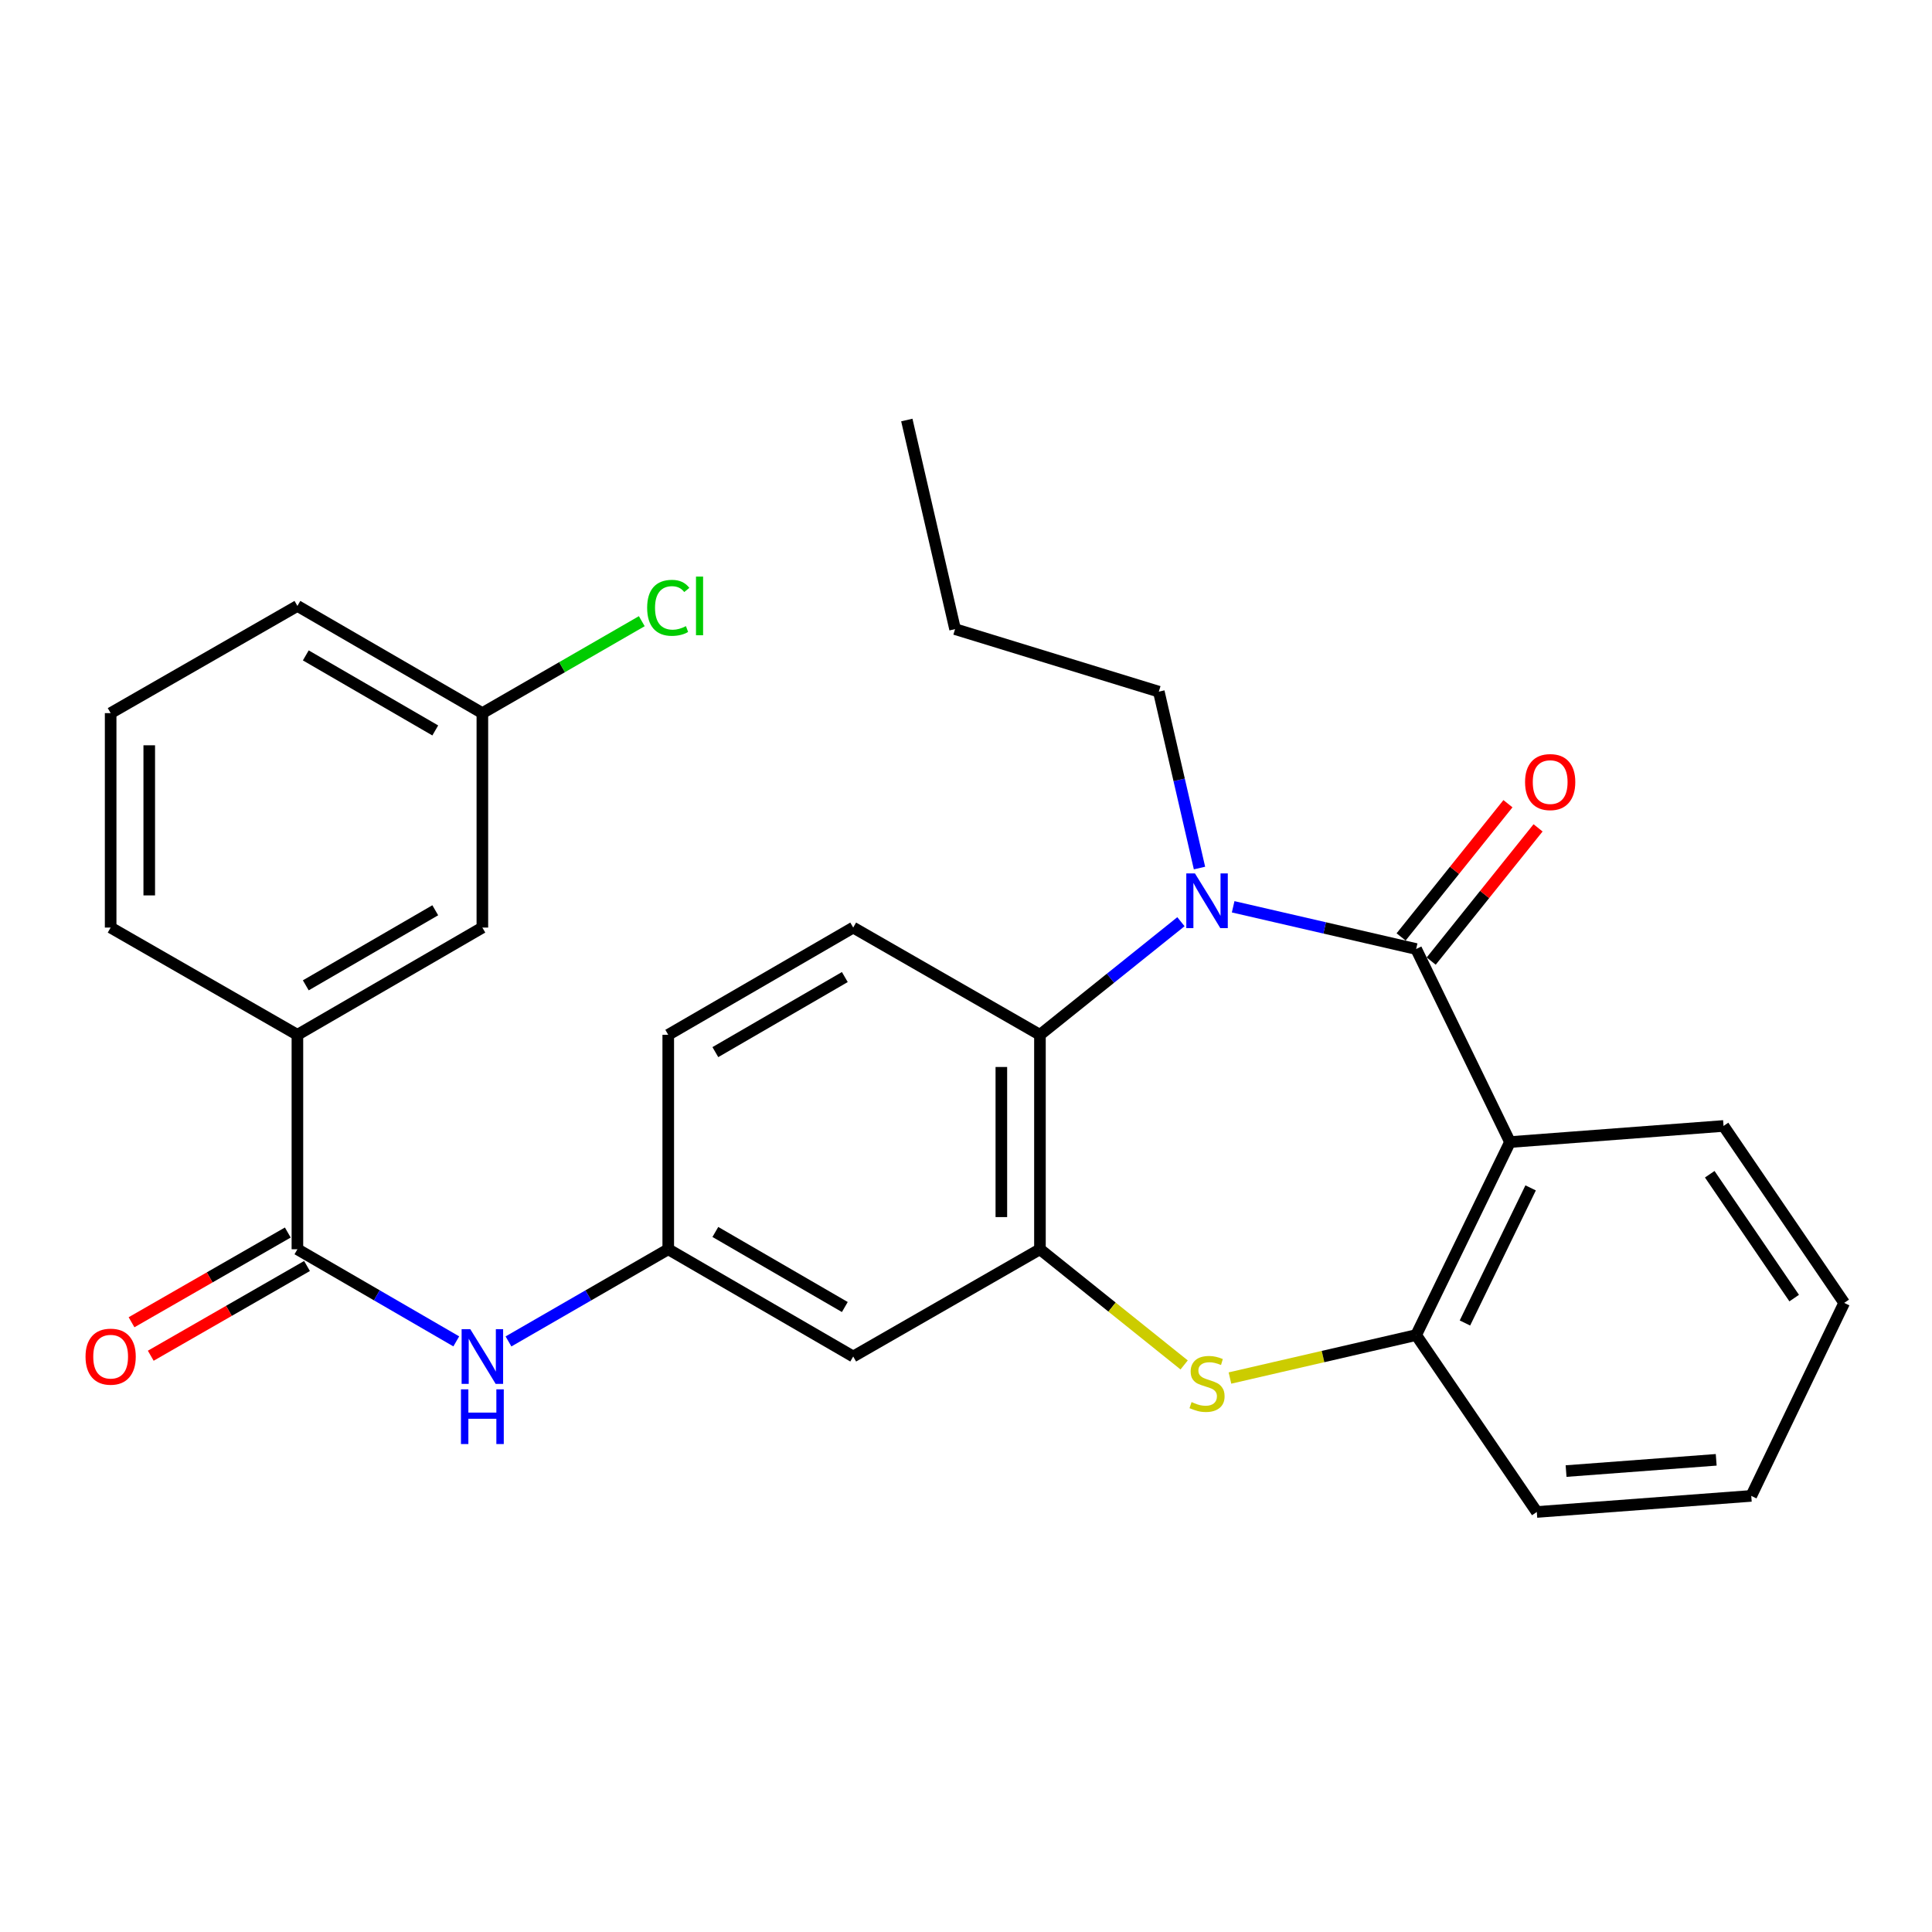 <?xml version='1.0' encoding='iso-8859-1'?>
<svg version='1.1' baseProfile='full'
              xmlns='http://www.w3.org/2000/svg'
                      xmlns:rdkit='http://www.rdkit.org/xml'
                      xmlns:xlink='http://www.w3.org/1999/xlink'
                  xml:space='preserve'
width='1000px' height='1000px' viewBox='0 0 1000 1000'>
<!-- END OF HEADER -->
<rect style='opacity:1.0;fill:#FFFFFF;stroke:none' width='1000' height='1000' x='0' y='0'> </rect>
<path class='bond-0' d='M 732.996,491.209 L 685.638,480.281' style='fill:none;fill-rule:evenodd;stroke:#000000;stroke-width:6px;stroke-linecap:butt;stroke-linejoin:miter;stroke-opacity:1' />
<path class='bond-0' d='M 685.638,480.281 L 638.28,469.354' style='fill:none;fill-rule:evenodd;stroke:#0000FF;stroke-width:6px;stroke-linecap:butt;stroke-linejoin:miter;stroke-opacity:1' />
<path class='bond-1' d='M 732.996,491.209 L 781.568,591.128' style='fill:none;fill-rule:evenodd;stroke:#000000;stroke-width:6px;stroke-linecap:butt;stroke-linejoin:miter;stroke-opacity:1' />
<path class='bond-11' d='M 740.789,497.46 L 768.444,462.981' style='fill:none;fill-rule:evenodd;stroke:#000000;stroke-width:6px;stroke-linecap:butt;stroke-linejoin:miter;stroke-opacity:1' />
<path class='bond-11' d='M 768.444,462.981 L 796.099,428.503' style='fill:none;fill-rule:evenodd;stroke:#FF0000;stroke-width:6px;stroke-linecap:butt;stroke-linejoin:miter;stroke-opacity:1' />
<path class='bond-11' d='M 725.204,484.959 L 752.859,450.48' style='fill:none;fill-rule:evenodd;stroke:#000000;stroke-width:6px;stroke-linecap:butt;stroke-linejoin:miter;stroke-opacity:1' />
<path class='bond-11' d='M 752.859,450.48 L 780.514,416.002' style='fill:none;fill-rule:evenodd;stroke:#FF0000;stroke-width:6px;stroke-linecap:butt;stroke-linejoin:miter;stroke-opacity:1' />
<path class='bond-4' d='M 611.251,477.075 L 574.763,506.347' style='fill:none;fill-rule:evenodd;stroke:#0000FF;stroke-width:6px;stroke-linecap:butt;stroke-linejoin:miter;stroke-opacity:1' />
<path class='bond-4' d='M 574.763,506.347 L 538.275,535.619' style='fill:none;fill-rule:evenodd;stroke:#000000;stroke-width:6px;stroke-linecap:butt;stroke-linejoin:miter;stroke-opacity:1' />
<path class='bond-16' d='M 620.857,449.298 L 610.329,403.65' style='fill:none;fill-rule:evenodd;stroke:#0000FF;stroke-width:6px;stroke-linecap:butt;stroke-linejoin:miter;stroke-opacity:1' />
<path class='bond-16' d='M 610.329,403.65 L 599.8,358.002' style='fill:none;fill-rule:evenodd;stroke:#000000;stroke-width:6px;stroke-linecap:butt;stroke-linejoin:miter;stroke-opacity:1' />
<path class='bond-5' d='M 781.568,591.128 L 732.996,691.025' style='fill:none;fill-rule:evenodd;stroke:#000000;stroke-width:6px;stroke-linecap:butt;stroke-linejoin:miter;stroke-opacity:1' />
<path class='bond-5' d='M 792.251,614.849 L 758.25,684.777' style='fill:none;fill-rule:evenodd;stroke:#000000;stroke-width:6px;stroke-linecap:butt;stroke-linejoin:miter;stroke-opacity:1' />
<path class='bond-18' d='M 781.568,591.128 L 892.099,582.792' style='fill:none;fill-rule:evenodd;stroke:#000000;stroke-width:6px;stroke-linecap:butt;stroke-linejoin:miter;stroke-opacity:1' />
<path class='bond-2' d='M 538.275,646.615 L 538.275,535.619' style='fill:none;fill-rule:evenodd;stroke:#000000;stroke-width:6px;stroke-linecap:butt;stroke-linejoin:miter;stroke-opacity:1' />
<path class='bond-2' d='M 518.295,629.966 L 518.295,552.268' style='fill:none;fill-rule:evenodd;stroke:#000000;stroke-width:6px;stroke-linecap:butt;stroke-linejoin:miter;stroke-opacity:1' />
<path class='bond-8' d='M 538.275,646.615 L 441.619,702.125' style='fill:none;fill-rule:evenodd;stroke:#000000;stroke-width:6px;stroke-linecap:butt;stroke-linejoin:miter;stroke-opacity:1' />
<path class='bond-28' d='M 538.275,646.615 L 575.593,676.553' style='fill:none;fill-rule:evenodd;stroke:#000000;stroke-width:6px;stroke-linecap:butt;stroke-linejoin:miter;stroke-opacity:1' />
<path class='bond-28' d='M 575.593,676.553 L 612.911,706.491' style='fill:none;fill-rule:evenodd;stroke:#CCCC00;stroke-width:6px;stroke-linecap:butt;stroke-linejoin:miter;stroke-opacity:1' />
<path class='bond-3' d='M 636.62,713.264 L 684.808,702.144' style='fill:none;fill-rule:evenodd;stroke:#CCCC00;stroke-width:6px;stroke-linecap:butt;stroke-linejoin:miter;stroke-opacity:1' />
<path class='bond-3' d='M 684.808,702.144 L 732.996,691.025' style='fill:none;fill-rule:evenodd;stroke:#000000;stroke-width:6px;stroke-linecap:butt;stroke-linejoin:miter;stroke-opacity:1' />
<path class='bond-10' d='M 538.275,535.619 L 441.619,480.109' style='fill:none;fill-rule:evenodd;stroke:#000000;stroke-width:6px;stroke-linecap:butt;stroke-linejoin:miter;stroke-opacity:1' />
<path class='bond-20' d='M 732.996,691.025 L 795.443,782.597' style='fill:none;fill-rule:evenodd;stroke:#000000;stroke-width:6px;stroke-linecap:butt;stroke-linejoin:miter;stroke-opacity:1' />
<path class='bond-6' d='M 153.938,646.615 L 195.052,670.454' style='fill:none;fill-rule:evenodd;stroke:#000000;stroke-width:6px;stroke-linecap:butt;stroke-linejoin:miter;stroke-opacity:1' />
<path class='bond-6' d='M 195.052,670.454 L 236.166,694.293' style='fill:none;fill-rule:evenodd;stroke:#0000FF;stroke-width:6px;stroke-linecap:butt;stroke-linejoin:miter;stroke-opacity:1' />
<path class='bond-9' d='M 153.938,646.615 L 153.938,535.619' style='fill:none;fill-rule:evenodd;stroke:#000000;stroke-width:6px;stroke-linecap:butt;stroke-linejoin:miter;stroke-opacity:1' />
<path class='bond-13' d='M 148.963,637.952 L 108.523,661.175' style='fill:none;fill-rule:evenodd;stroke:#000000;stroke-width:6px;stroke-linecap:butt;stroke-linejoin:miter;stroke-opacity:1' />
<path class='bond-13' d='M 108.523,661.175 L 68.083,684.397' style='fill:none;fill-rule:evenodd;stroke:#FF0000;stroke-width:6px;stroke-linecap:butt;stroke-linejoin:miter;stroke-opacity:1' />
<path class='bond-13' d='M 158.912,655.278 L 118.472,678.501' style='fill:none;fill-rule:evenodd;stroke:#000000;stroke-width:6px;stroke-linecap:butt;stroke-linejoin:miter;stroke-opacity:1' />
<path class='bond-13' d='M 118.472,678.501 L 78.032,701.723' style='fill:none;fill-rule:evenodd;stroke:#FF0000;stroke-width:6px;stroke-linecap:butt;stroke-linejoin:miter;stroke-opacity:1' />
<path class='bond-7' d='M 263.189,694.326 L 304.537,670.471' style='fill:none;fill-rule:evenodd;stroke:#0000FF;stroke-width:6px;stroke-linecap:butt;stroke-linejoin:miter;stroke-opacity:1' />
<path class='bond-7' d='M 304.537,670.471 L 345.884,646.615' style='fill:none;fill-rule:evenodd;stroke:#000000;stroke-width:6px;stroke-linecap:butt;stroke-linejoin:miter;stroke-opacity:1' />
<path class='bond-30' d='M 441.619,702.125 L 345.884,646.615' style='fill:none;fill-rule:evenodd;stroke:#000000;stroke-width:6px;stroke-linecap:butt;stroke-linejoin:miter;stroke-opacity:1' />
<path class='bond-30' d='M 437.28,676.514 L 370.266,637.658' style='fill:none;fill-rule:evenodd;stroke:#000000;stroke-width:6px;stroke-linecap:butt;stroke-linejoin:miter;stroke-opacity:1' />
<path class='bond-14' d='M 153.938,535.619 L 249.672,480.109' style='fill:none;fill-rule:evenodd;stroke:#000000;stroke-width:6px;stroke-linecap:butt;stroke-linejoin:miter;stroke-opacity:1' />
<path class='bond-14' d='M 158.276,510.008 L 225.29,471.152' style='fill:none;fill-rule:evenodd;stroke:#000000;stroke-width:6px;stroke-linecap:butt;stroke-linejoin:miter;stroke-opacity:1' />
<path class='bond-21' d='M 153.938,535.619 L 57.271,480.109' style='fill:none;fill-rule:evenodd;stroke:#000000;stroke-width:6px;stroke-linecap:butt;stroke-linejoin:miter;stroke-opacity:1' />
<path class='bond-15' d='M 441.619,480.109 L 345.884,535.619' style='fill:none;fill-rule:evenodd;stroke:#000000;stroke-width:6px;stroke-linecap:butt;stroke-linejoin:miter;stroke-opacity:1' />
<path class='bond-15' d='M 437.28,505.72 L 370.266,544.577' style='fill:none;fill-rule:evenodd;stroke:#000000;stroke-width:6px;stroke-linecap:butt;stroke-linejoin:miter;stroke-opacity:1' />
<path class='bond-12' d='M 345.884,646.615 L 345.884,535.619' style='fill:none;fill-rule:evenodd;stroke:#000000;stroke-width:6px;stroke-linecap:butt;stroke-linejoin:miter;stroke-opacity:1' />
<path class='bond-17' d='M 249.672,480.109 L 249.672,369.113' style='fill:none;fill-rule:evenodd;stroke:#000000;stroke-width:6px;stroke-linecap:butt;stroke-linejoin:miter;stroke-opacity:1' />
<path class='bond-24' d='M 599.8,358.002 L 494.342,325.635' style='fill:none;fill-rule:evenodd;stroke:#000000;stroke-width:6px;stroke-linecap:butt;stroke-linejoin:miter;stroke-opacity:1' />
<path class='bond-19' d='M 249.672,369.113 L 290.93,345.319' style='fill:none;fill-rule:evenodd;stroke:#000000;stroke-width:6px;stroke-linecap:butt;stroke-linejoin:miter;stroke-opacity:1' />
<path class='bond-19' d='M 290.93,345.319 L 332.188,321.525' style='fill:none;fill-rule:evenodd;stroke:#00CC00;stroke-width:6px;stroke-linecap:butt;stroke-linejoin:miter;stroke-opacity:1' />
<path class='bond-31' d='M 249.672,369.113 L 153.938,313.626' style='fill:none;fill-rule:evenodd;stroke:#000000;stroke-width:6px;stroke-linecap:butt;stroke-linejoin:miter;stroke-opacity:1' />
<path class='bond-31' d='M 225.293,378.076 L 158.279,339.234' style='fill:none;fill-rule:evenodd;stroke:#000000;stroke-width:6px;stroke-linecap:butt;stroke-linejoin:miter;stroke-opacity:1' />
<path class='bond-25' d='M 892.099,582.792 L 954.545,674.376' style='fill:none;fill-rule:evenodd;stroke:#000000;stroke-width:6px;stroke-linecap:butt;stroke-linejoin:miter;stroke-opacity:1' />
<path class='bond-25' d='M 884.959,607.785 L 928.671,671.894' style='fill:none;fill-rule:evenodd;stroke:#000000;stroke-width:6px;stroke-linecap:butt;stroke-linejoin:miter;stroke-opacity:1' />
<path class='bond-29' d='M 795.443,782.597 L 906.451,774.273' style='fill:none;fill-rule:evenodd;stroke:#000000;stroke-width:6px;stroke-linecap:butt;stroke-linejoin:miter;stroke-opacity:1' />
<path class='bond-29' d='M 810.6,761.425 L 888.305,755.598' style='fill:none;fill-rule:evenodd;stroke:#000000;stroke-width:6px;stroke-linecap:butt;stroke-linejoin:miter;stroke-opacity:1' />
<path class='bond-22' d='M 57.271,480.109 L 57.271,369.113' style='fill:none;fill-rule:evenodd;stroke:#000000;stroke-width:6px;stroke-linecap:butt;stroke-linejoin:miter;stroke-opacity:1' />
<path class='bond-22' d='M 77.25,463.46 L 77.25,385.762' style='fill:none;fill-rule:evenodd;stroke:#000000;stroke-width:6px;stroke-linecap:butt;stroke-linejoin:miter;stroke-opacity:1' />
<path class='bond-23' d='M 57.271,369.113 L 153.938,313.626' style='fill:none;fill-rule:evenodd;stroke:#000000;stroke-width:6px;stroke-linecap:butt;stroke-linejoin:miter;stroke-opacity:1' />
<path class='bond-27' d='M 494.342,325.635 L 469.368,217.403' style='fill:none;fill-rule:evenodd;stroke:#000000;stroke-width:6px;stroke-linecap:butt;stroke-linejoin:miter;stroke-opacity:1' />
<path class='bond-26' d='M 954.545,674.376 L 906.451,774.273' style='fill:none;fill-rule:evenodd;stroke:#000000;stroke-width:6px;stroke-linecap:butt;stroke-linejoin:miter;stroke-opacity:1' />
<path  class='atom-1' d='M 618.503 452.075
L 627.783 467.075
Q 628.703 468.555, 630.183 471.235
Q 631.663 473.915, 631.743 474.075
L 631.743 452.075
L 635.503 452.075
L 635.503 480.395
L 631.623 480.395
L 621.663 463.995
Q 620.503 462.075, 619.263 459.875
Q 618.063 457.675, 617.703 456.995
L 617.703 480.395
L 614.023 480.395
L 614.023 452.075
L 618.503 452.075
' fill='#0000FF'/>
<path  class='atom-4' d='M 616.763 725.719
Q 617.083 725.839, 618.403 726.399
Q 619.723 726.959, 621.163 727.319
Q 622.643 727.639, 624.083 727.639
Q 626.763 727.639, 628.323 726.359
Q 629.883 725.039, 629.883 722.759
Q 629.883 721.199, 629.083 720.239
Q 628.323 719.279, 627.123 718.759
Q 625.923 718.239, 623.923 717.639
Q 621.403 716.879, 619.883 716.159
Q 618.403 715.439, 617.323 713.919
Q 616.283 712.399, 616.283 709.839
Q 616.283 706.279, 618.683 704.079
Q 621.123 701.879, 625.923 701.879
Q 629.203 701.879, 632.923 703.439
L 632.003 706.519
Q 628.603 705.119, 626.043 705.119
Q 623.283 705.119, 621.763 706.279
Q 620.243 707.399, 620.283 709.359
Q 620.283 710.879, 621.043 711.799
Q 621.843 712.719, 622.963 713.239
Q 624.123 713.759, 626.043 714.359
Q 628.603 715.159, 630.123 715.959
Q 631.643 716.759, 632.723 718.399
Q 633.843 719.999, 633.843 722.759
Q 633.843 726.679, 631.203 728.799
Q 628.603 730.879, 624.243 730.879
Q 621.723 730.879, 619.803 730.319
Q 617.923 729.799, 615.683 728.879
L 616.763 725.719
' fill='#CCCC00'/>
<path  class='atom-8' d='M 243.412 687.965
L 252.692 702.965
Q 253.612 704.445, 255.092 707.125
Q 256.572 709.805, 256.652 709.965
L 256.652 687.965
L 260.412 687.965
L 260.412 716.285
L 256.532 716.285
L 246.572 699.885
Q 245.412 697.965, 244.172 695.765
Q 242.972 693.565, 242.612 692.885
L 242.612 716.285
L 238.932 716.285
L 238.932 687.965
L 243.412 687.965
' fill='#0000FF'/>
<path  class='atom-8' d='M 238.592 719.117
L 242.432 719.117
L 242.432 731.157
L 256.912 731.157
L 256.912 719.117
L 260.752 719.117
L 260.752 747.437
L 256.912 747.437
L 256.912 734.357
L 242.432 734.357
L 242.432 747.437
L 238.592 747.437
L 238.592 719.117
' fill='#0000FF'/>
<path  class='atom-12' d='M 789.369 404.8
Q 789.369 398, 792.729 394.2
Q 796.089 390.4, 802.369 390.4
Q 808.649 390.4, 812.009 394.2
Q 815.369 398, 815.369 404.8
Q 815.369 411.68, 811.969 415.6
Q 808.569 419.48, 802.369 419.48
Q 796.129 419.48, 792.729 415.6
Q 789.369 411.72, 789.369 404.8
M 802.369 416.28
Q 806.689 416.28, 809.009 413.4
Q 811.369 410.48, 811.369 404.8
Q 811.369 399.24, 809.009 396.44
Q 806.689 393.6, 802.369 393.6
Q 798.049 393.6, 795.689 396.4
Q 793.369 399.2, 793.369 404.8
Q 793.369 410.52, 795.689 413.4
Q 798.049 416.28, 802.369 416.28
' fill='#FF0000'/>
<path  class='atom-14' d='M 44.271 702.205
Q 44.271 695.405, 47.631 691.605
Q 50.991 687.805, 57.271 687.805
Q 63.551 687.805, 66.911 691.605
Q 70.271 695.405, 70.271 702.205
Q 70.271 709.085, 66.871 713.005
Q 63.471 716.885, 57.271 716.885
Q 51.031 716.885, 47.631 713.005
Q 44.271 709.125, 44.271 702.205
M 57.271 713.685
Q 61.591 713.685, 63.911 710.805
Q 66.271 707.885, 66.271 702.205
Q 66.271 696.645, 63.911 693.845
Q 61.591 691.005, 57.271 691.005
Q 52.951 691.005, 50.591 693.805
Q 48.271 696.605, 48.271 702.205
Q 48.271 707.925, 50.591 710.805
Q 52.951 713.685, 57.271 713.685
' fill='#FF0000'/>
<path  class='atom-20' d='M 334.964 314.606
Q 334.964 307.566, 338.244 303.886
Q 341.564 300.166, 347.844 300.166
Q 353.684 300.166, 356.804 304.286
L 354.164 306.446
Q 351.884 303.446, 347.844 303.446
Q 343.564 303.446, 341.284 306.326
Q 339.044 309.166, 339.044 314.606
Q 339.044 320.206, 341.364 323.086
Q 343.724 325.966, 348.284 325.966
Q 351.404 325.966, 355.044 324.086
L 356.164 327.086
Q 354.684 328.046, 352.444 328.606
Q 350.204 329.166, 347.724 329.166
Q 341.564 329.166, 338.244 325.406
Q 334.964 321.646, 334.964 314.606
' fill='#00CC00'/>
<path  class='atom-20' d='M 360.244 298.446
L 363.924 298.446
L 363.924 328.806
L 360.244 328.806
L 360.244 298.446
' fill='#00CC00'/>
</svg>
